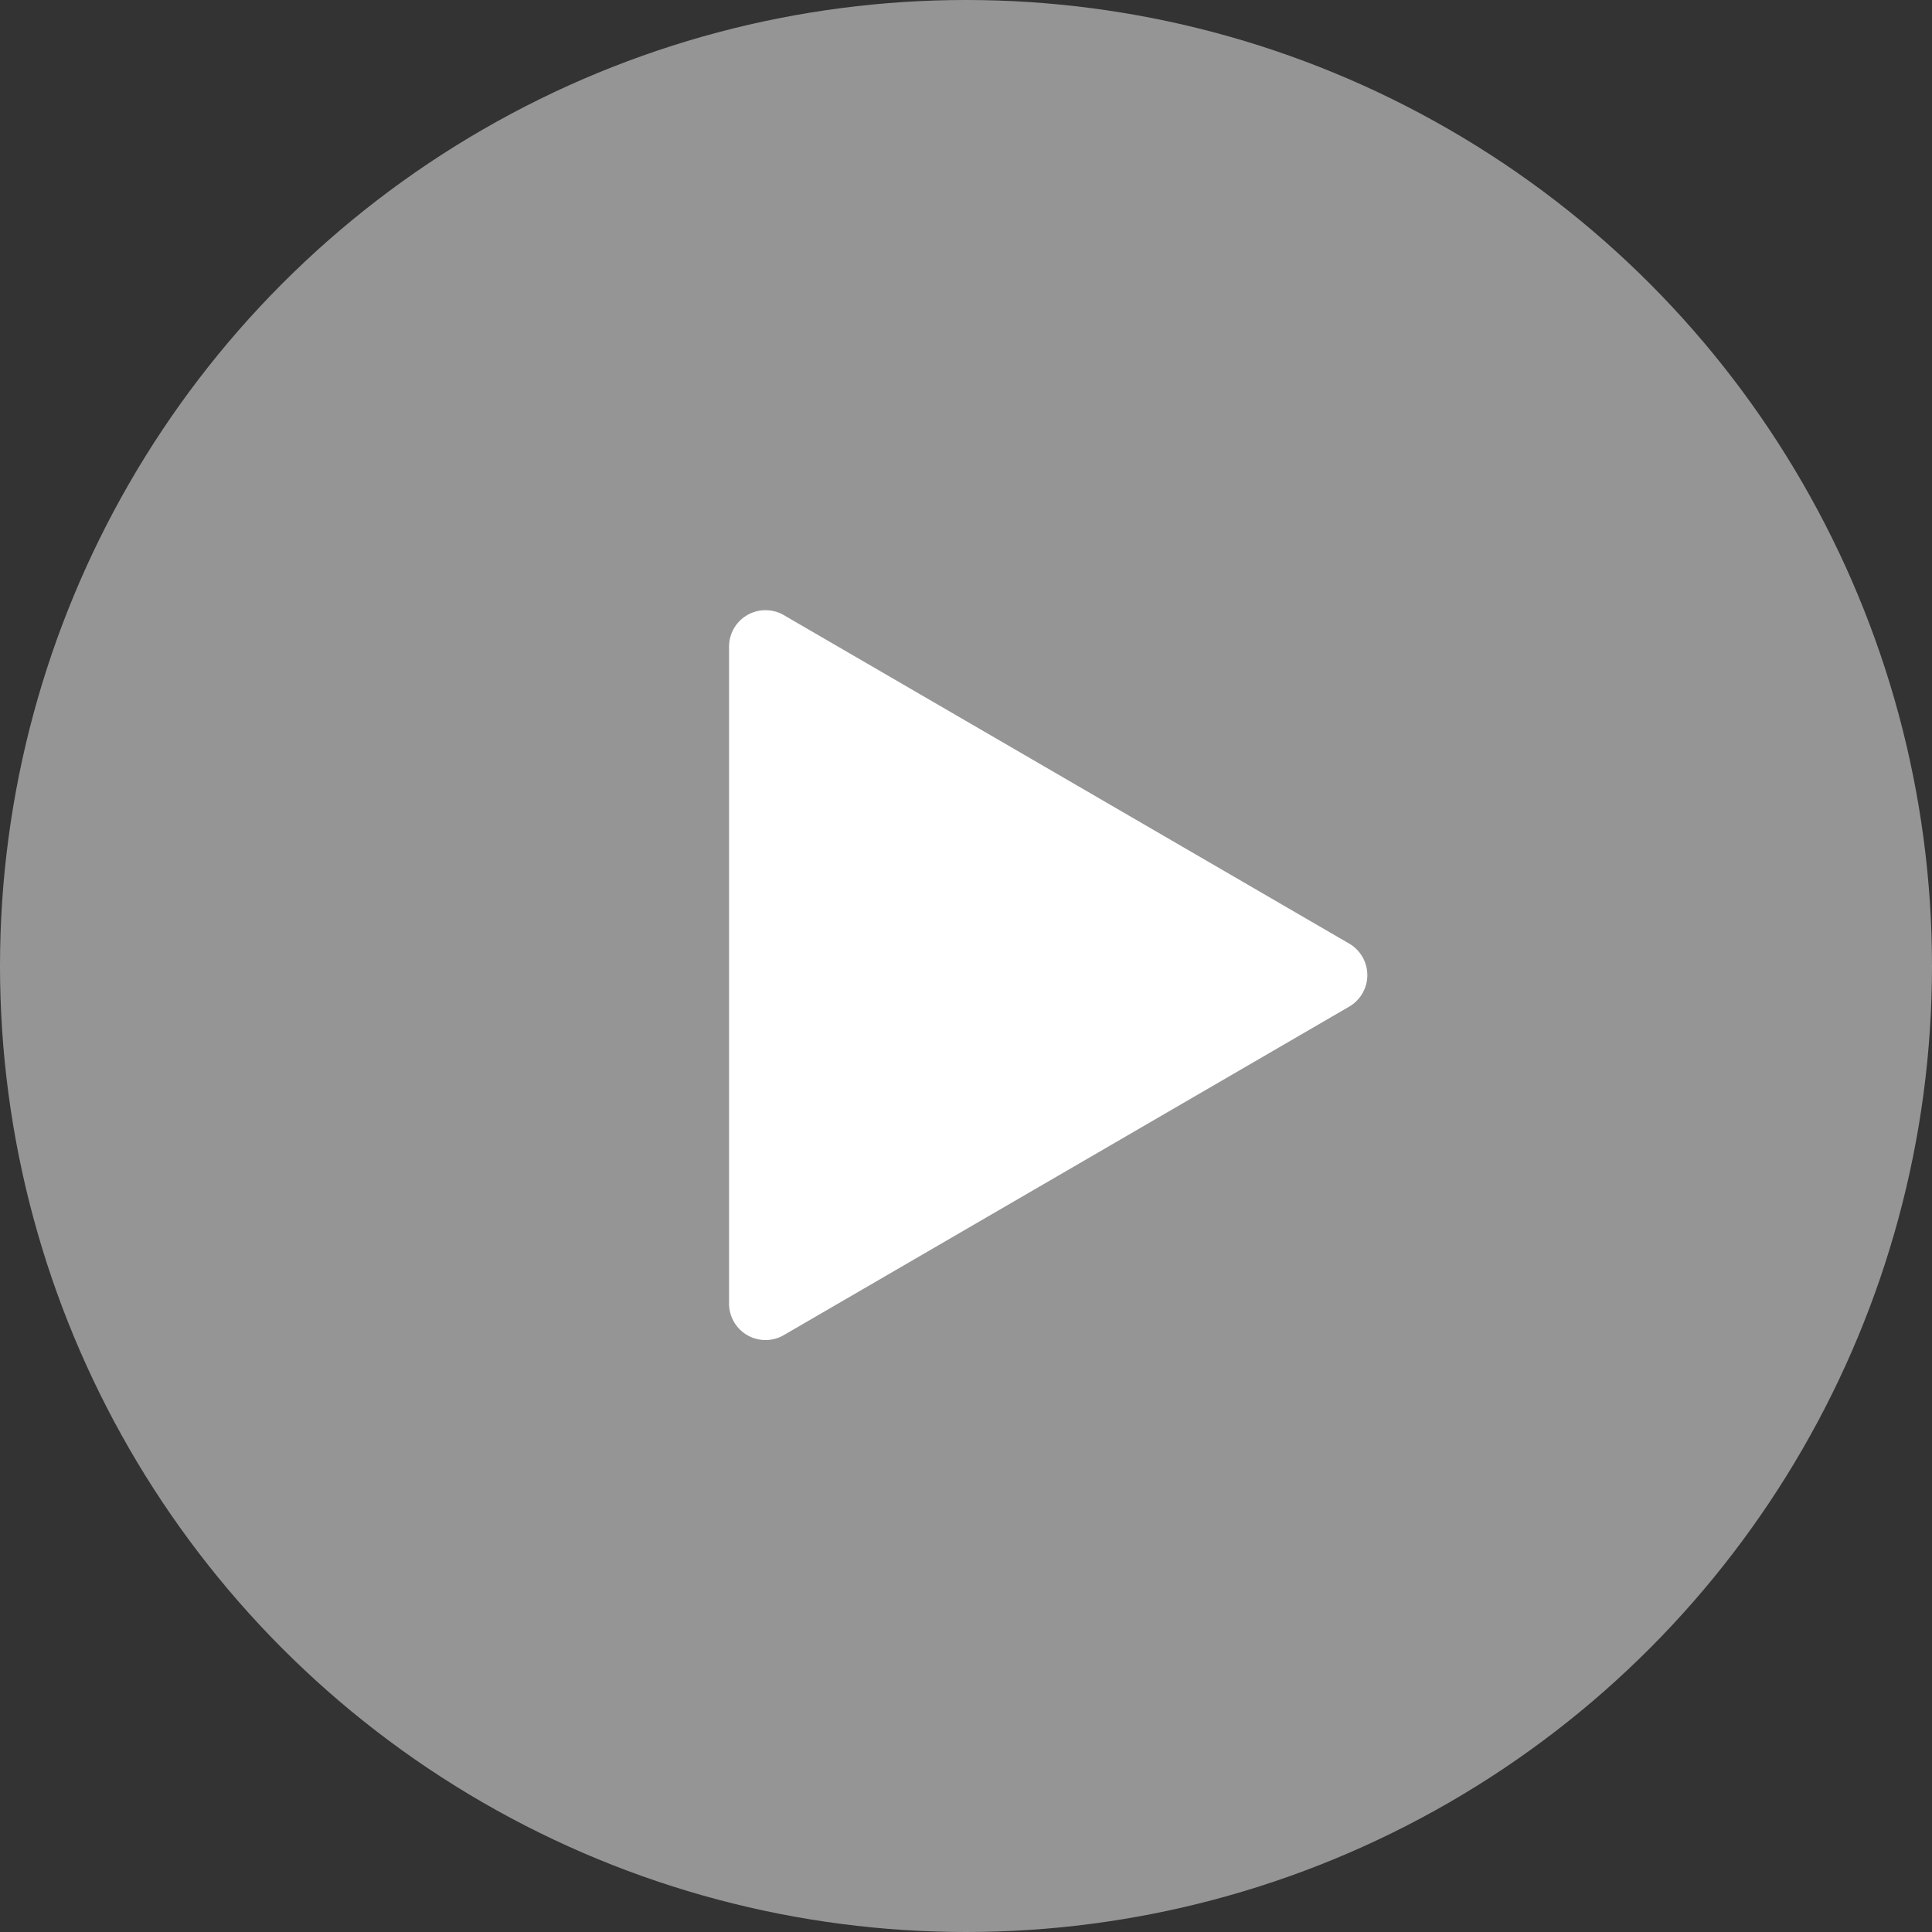 <svg xmlns="http://www.w3.org/2000/svg" width="106" height="106" viewBox="0 0 106 106">
  <rect x="0" y="0" width="106" height="106" fill="#333333" stroke="none"/>
  <g id="Group_11605" data-name="Group 11605" transform="translate(-206 -424)">
    <circle id="Ellipse_79" data-name="Ellipse 79" cx="53" cy="53" r="53" transform="translate(206 424)" fill="#f9f9f9" opacity="0.5"/>
    <path id="Polygon_1" data-name="Polygon 1" d="M19.771,2.976a2,2,0,0,1,3.458,0L41.254,34a2,2,0,0,1-1.729,3H3.475a2,2,0,0,1-1.729-3Z" transform="translate(283 456) rotate(90)" fill="#fff"/>
  </g>
</svg>
